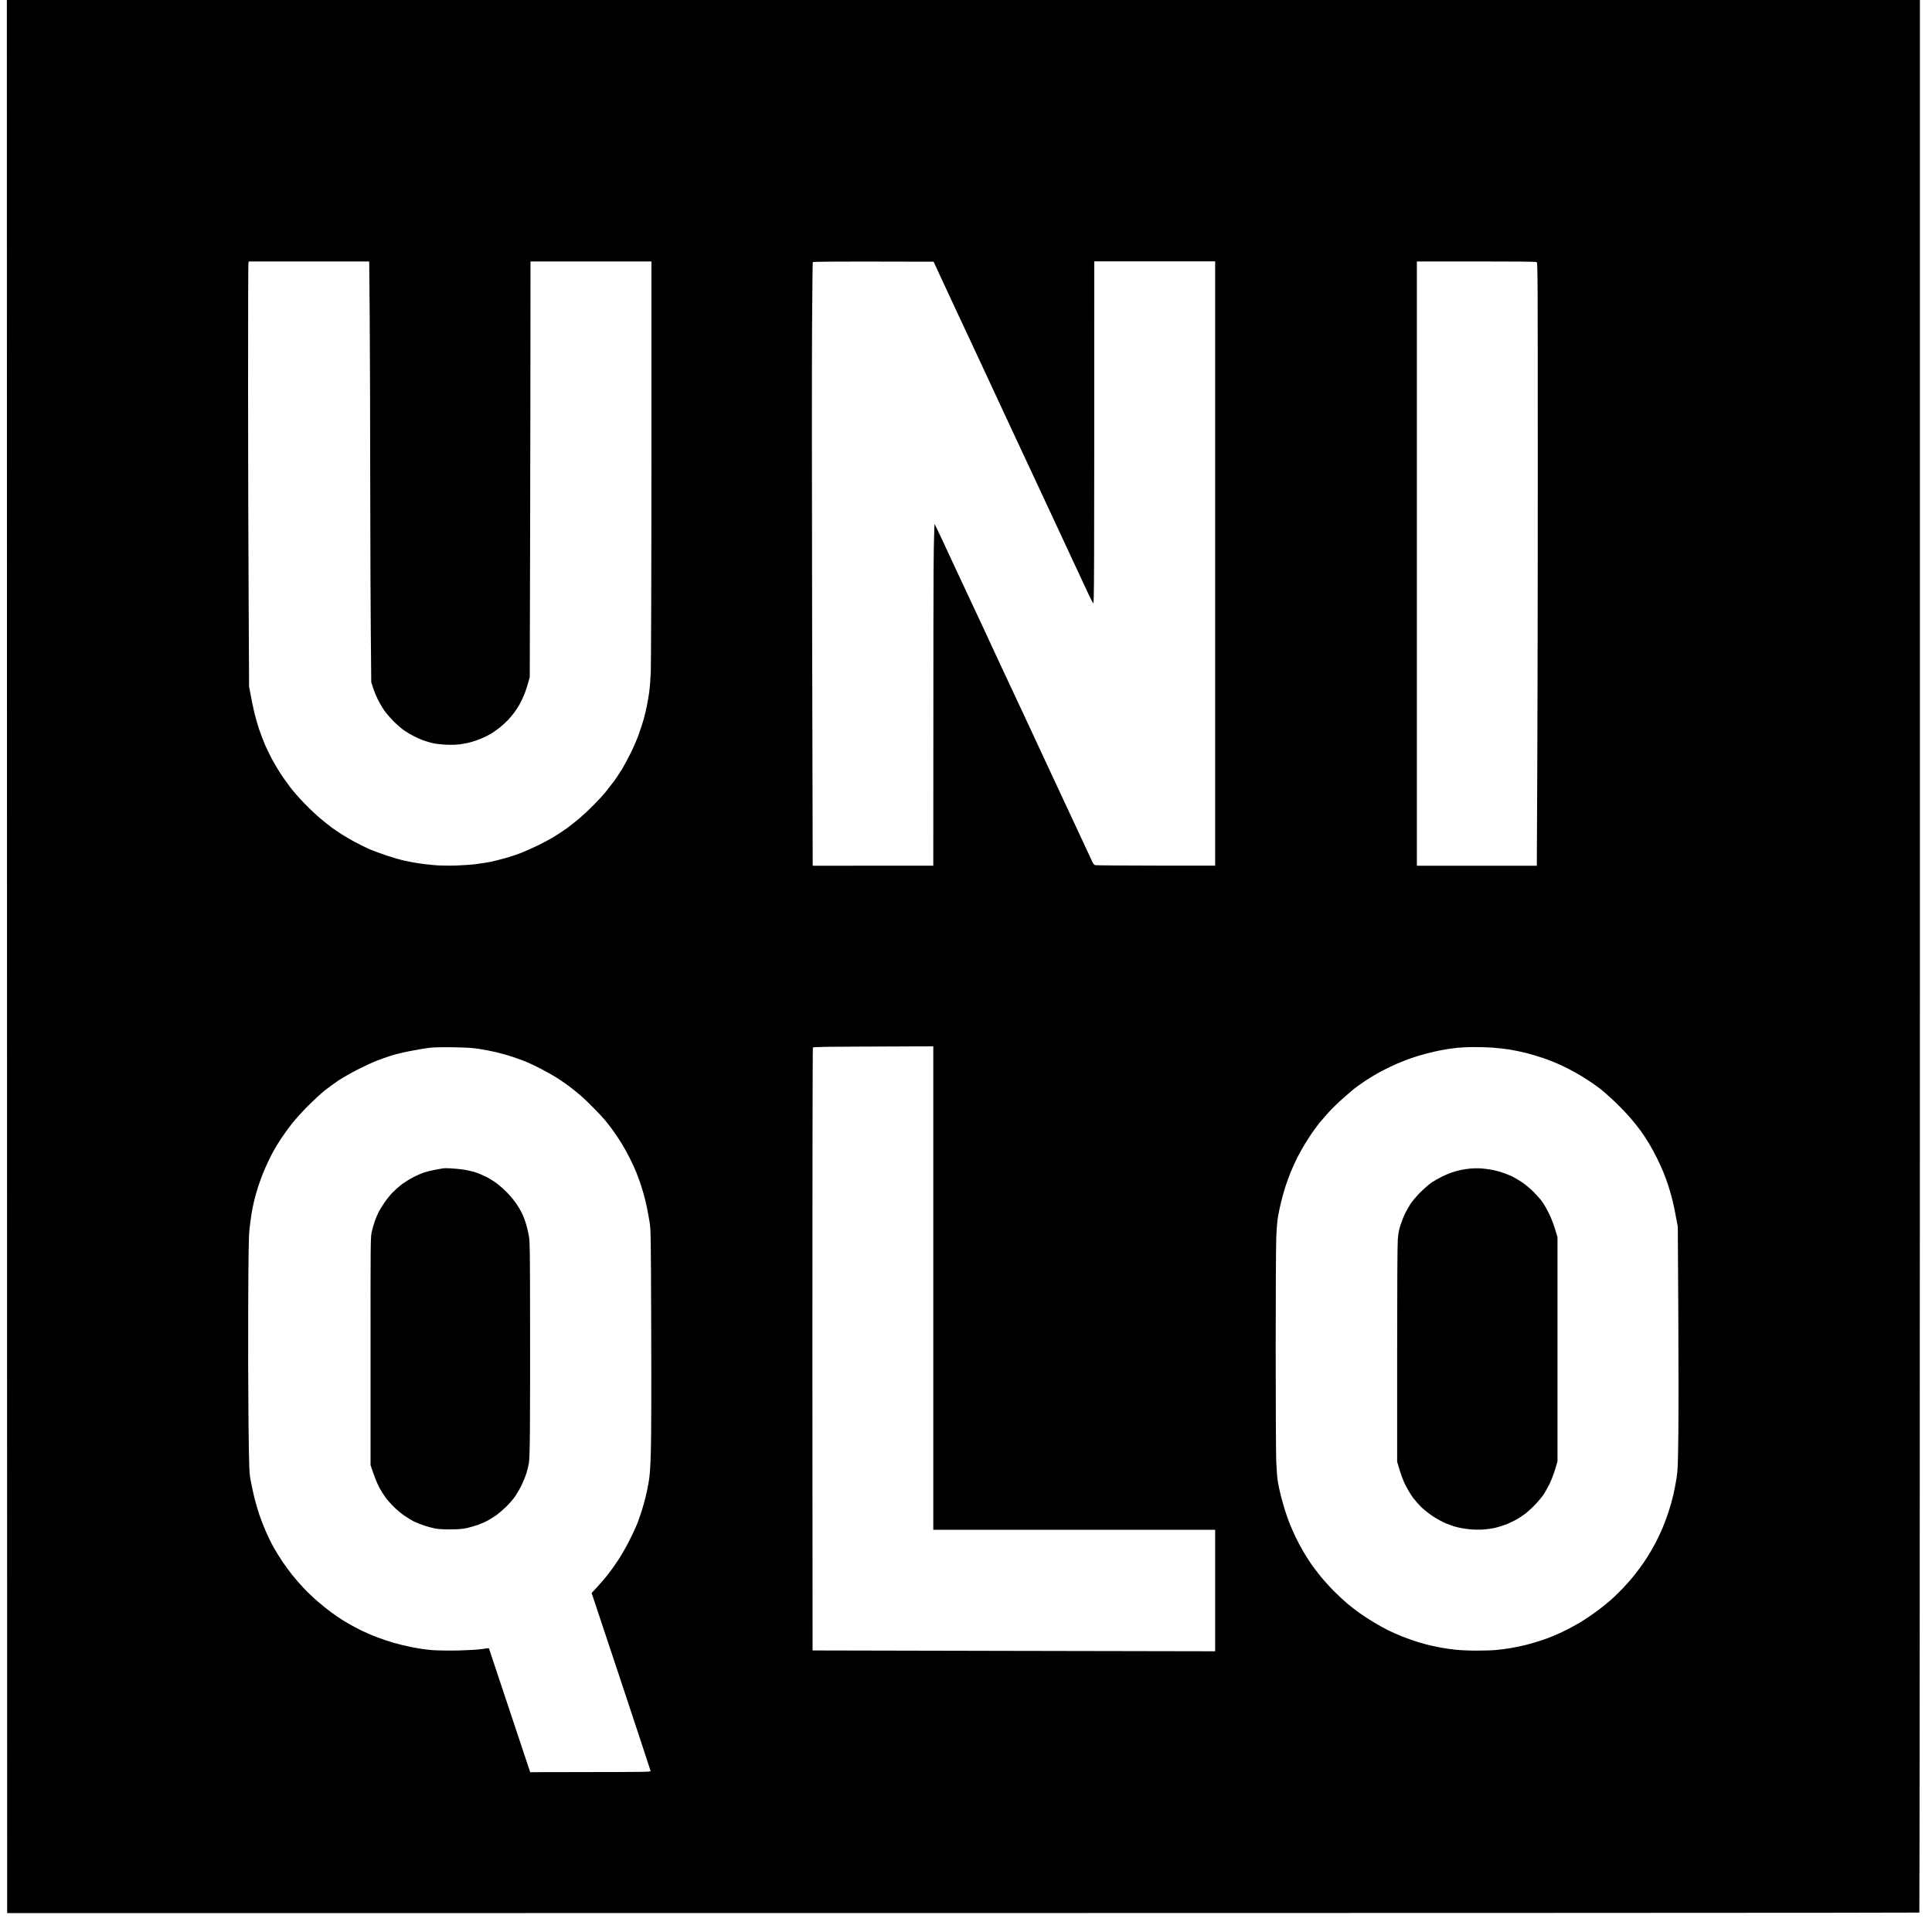 <?xml version="1.0" encoding="UTF-8"?> <svg xmlns="http://www.w3.org/2000/svg" width="75" height="75" viewBox="0 0 75 75" fill="none"> <path fill-rule="evenodd" clip-rule="evenodd" d="M0.266 0H74.531V37.112C74.529 57.523 74.519 74.234 74.509 74.246C74.497 74.256 57.791 74.266 0.278 74.266L0.266 0ZM9.642 10.24C9.635 10.292 9.63 12.485 9.63 15.112C9.632 17.74 9.64 21.412 9.652 23.274L9.669 26.657C9.773 27.212 9.835 27.511 9.877 27.681C9.919 27.852 10 28.133 10.059 28.311C10.119 28.489 10.223 28.761 10.289 28.916C10.358 29.072 10.479 29.321 10.559 29.472C10.64 29.62 10.781 29.859 10.872 30.003C10.966 30.146 11.136 30.39 11.255 30.546C11.371 30.701 11.628 30.995 11.826 31.198C12.023 31.4 12.307 31.667 12.456 31.79C12.606 31.916 12.806 32.072 12.9 32.141C12.996 32.21 13.157 32.319 13.258 32.383C13.36 32.45 13.582 32.578 13.752 32.672C13.923 32.763 14.177 32.892 14.32 32.956C14.464 33.018 14.775 33.134 15.012 33.213C15.249 33.292 15.578 33.386 15.741 33.42C15.904 33.455 16.148 33.499 16.284 33.519C16.42 33.541 16.687 33.568 16.877 33.586C17.087 33.603 17.408 33.608 17.692 33.6C17.951 33.59 18.3 33.568 18.47 33.546C18.641 33.524 18.89 33.484 19.026 33.46C19.162 33.432 19.428 33.366 19.619 33.312C19.809 33.26 20.093 33.163 20.249 33.102C20.404 33.04 20.688 32.911 20.878 32.82C21.069 32.729 21.34 32.583 21.484 32.497C21.627 32.41 21.854 32.262 21.988 32.166C22.121 32.069 22.351 31.889 22.494 31.766C22.637 31.645 22.882 31.415 23.037 31.259C23.193 31.104 23.41 30.867 23.521 30.731C23.63 30.595 23.778 30.405 23.848 30.311C23.917 30.217 24.048 30.015 24.142 29.867C24.233 29.716 24.393 29.417 24.5 29.2C24.606 28.983 24.742 28.664 24.803 28.489C24.865 28.316 24.949 28.057 24.991 27.909C25.031 27.763 25.085 27.533 25.112 27.397C25.139 27.262 25.179 27.027 25.201 26.879C25.223 26.728 25.25 26.385 25.263 26.113C25.275 25.842 25.288 22.138 25.288 17.883V10.149H20.594C20.594 13.488 20.587 17.12 20.58 20.372L20.565 26.286C20.471 26.629 20.404 26.829 20.355 26.953C20.305 27.074 20.221 27.254 20.167 27.348C20.113 27.442 20.021 27.583 19.967 27.657C19.913 27.731 19.802 27.864 19.72 27.951C19.636 28.037 19.498 28.165 19.409 28.237C19.32 28.306 19.177 28.41 19.088 28.467C18.999 28.521 18.821 28.612 18.692 28.667C18.564 28.721 18.374 28.785 18.273 28.812C18.171 28.84 17.993 28.877 17.877 28.891C17.741 28.911 17.546 28.919 17.322 28.909C17.109 28.899 16.899 28.874 16.778 28.844C16.669 28.817 16.509 28.77 16.42 28.736C16.331 28.704 16.175 28.634 16.074 28.583C15.973 28.533 15.805 28.434 15.704 28.365C15.602 28.299 15.407 28.131 15.271 27.992C15.136 27.854 14.968 27.659 14.901 27.558C14.834 27.457 14.73 27.279 14.671 27.163C14.614 27.047 14.53 26.847 14.488 26.718L14.412 26.484C14.382 23.728 14.375 21.021 14.372 18.693C14.37 16.364 14.362 13.488 14.352 12.302L14.333 10.149H9.657L9.642 10.24ZM31.524 12.685C31.515 14.048 31.517 19.313 31.527 24.385L31.549 33.608L36.23 33.605C36.23 24.812 36.237 21.824 36.25 21.291C36.26 20.76 36.275 20.333 36.282 20.34C36.289 20.35 36.405 20.592 36.539 20.876C36.672 21.162 36.929 21.713 37.107 22.098C37.287 22.486 37.524 22.992 37.633 23.222C37.742 23.454 37.979 23.965 38.164 24.358C38.347 24.753 38.636 25.375 38.806 25.741C38.977 26.108 39.179 26.543 39.256 26.703C39.333 26.866 39.577 27.39 39.799 27.864C40.019 28.341 40.538 29.452 40.948 30.333C41.36 31.218 41.825 32.213 41.98 32.544C42.136 32.877 42.306 33.245 42.358 33.358C42.437 33.536 42.465 33.573 42.521 33.586C42.558 33.593 43.62 33.603 44.883 33.603L47.172 33.605V10.146H42.479C42.479 23.125 42.477 23.466 42.435 23.414C42.413 23.385 42.316 23.197 42.222 22.994C42.129 22.794 41.714 21.903 41.299 21.012C40.886 20.123 40.38 19.041 40.177 18.604C39.972 18.169 39.572 17.315 39.288 16.703C39.004 16.093 38.606 15.238 38.404 14.801C38.204 14.367 37.902 13.722 37.737 13.369C37.571 13.018 37.295 12.423 37.119 12.048C36.946 11.675 36.677 11.097 36.522 10.764L36.242 10.159C32.041 10.149 31.559 10.154 31.552 10.179C31.544 10.196 31.534 11.324 31.524 12.685ZM55.003 33.608H59.659C59.688 28.602 59.696 23.335 59.696 18.673C59.696 10.223 59.696 10.196 59.646 10.171C59.614 10.156 58.782 10.149 57.3 10.149H55.003V33.608ZM31.557 40.663C31.544 40.673 31.537 45.942 31.537 52.375C31.539 58.805 31.542 64.067 31.544 64.07C31.547 64.072 35.064 64.079 39.362 64.087L47.172 64.102V59.385H36.23V40.618C33.367 40.628 32.32 40.633 32.056 40.638C31.791 40.643 31.567 40.653 31.557 40.663ZM15.914 40.803C15.669 40.85 15.341 40.929 15.185 40.979C15.029 41.028 14.772 41.12 14.617 41.181C14.461 41.24 14.133 41.394 13.888 41.517C13.644 41.641 13.31 41.831 13.147 41.939C12.984 42.048 12.739 42.226 12.604 42.334C12.468 42.443 12.174 42.715 11.949 42.939C11.724 43.164 11.443 43.478 11.322 43.633C11.201 43.789 11.028 44.026 10.939 44.162C10.848 44.298 10.722 44.498 10.66 44.606C10.595 44.717 10.487 44.927 10.418 45.075C10.346 45.226 10.247 45.453 10.195 45.582C10.143 45.712 10.062 45.945 10.01 46.1C9.961 46.258 9.894 46.495 9.862 46.631C9.83 46.767 9.785 46.989 9.763 47.125C9.741 47.261 9.706 47.535 9.684 47.73C9.654 48.019 9.645 48.607 9.635 50.73C9.63 52.185 9.635 54.224 9.647 55.261C9.672 57.141 9.674 57.153 9.736 57.496C9.773 57.686 9.835 57.983 9.877 58.151C9.919 58.321 10.003 58.61 10.064 58.793C10.126 58.978 10.245 59.284 10.329 59.472C10.413 59.662 10.546 59.936 10.628 60.077C10.707 60.22 10.86 60.464 10.964 60.62C11.07 60.778 11.24 61.01 11.344 61.139C11.445 61.269 11.645 61.497 11.784 61.645C11.922 61.793 12.174 62.032 12.342 62.176C12.51 62.319 12.745 62.509 12.866 62.595C12.984 62.684 13.197 62.83 13.337 62.916C13.478 63.005 13.747 63.154 13.938 63.25C14.128 63.346 14.439 63.484 14.629 63.553C14.819 63.625 15.108 63.724 15.271 63.771C15.434 63.818 15.758 63.897 15.988 63.944C16.235 63.993 16.561 64.04 16.778 64.057C16.995 64.072 17.408 64.079 17.779 64.072C18.161 64.062 18.52 64.043 18.692 64.018C18.848 63.993 18.979 63.978 18.979 63.983C18.982 63.988 19.342 65.072 19.782 66.393L20.582 68.796C24.067 68.793 25.117 68.786 25.166 68.776L25.258 68.756C25.201 68.566 24.685 67.011 24.077 65.176L22.968 61.842C23.304 61.479 23.489 61.262 23.596 61.126C23.702 60.99 23.885 60.736 24.001 60.558C24.117 60.383 24.309 60.05 24.425 59.817C24.544 59.588 24.677 59.299 24.727 59.175C24.774 59.054 24.853 58.832 24.902 58.681C24.949 58.533 25.018 58.294 25.053 58.151C25.09 58.01 25.147 57.736 25.179 57.546C25.228 57.259 25.243 57.059 25.265 56.36C25.283 55.819 25.288 54.143 25.28 51.644C25.268 47.92 25.265 47.755 25.218 47.446C25.189 47.271 25.139 46.999 25.107 46.841C25.073 46.685 25.016 46.458 24.981 46.335C24.947 46.214 24.887 46.019 24.848 45.903C24.808 45.789 24.739 45.606 24.695 45.495C24.653 45.387 24.542 45.15 24.45 44.964C24.359 44.782 24.208 44.51 24.114 44.359C24.023 44.211 23.87 43.984 23.773 43.853C23.68 43.725 23.544 43.552 23.474 43.47C23.408 43.391 23.218 43.186 23.052 43.019C22.889 42.85 22.657 42.628 22.533 42.522C22.412 42.418 22.2 42.248 22.064 42.147C21.928 42.045 21.711 41.897 21.582 41.818C21.454 41.737 21.182 41.586 20.977 41.48C20.775 41.376 20.518 41.255 20.409 41.211C20.3 41.169 20.073 41.085 19.903 41.028C19.732 40.969 19.438 40.887 19.248 40.843C19.058 40.798 18.759 40.742 18.581 40.715C18.339 40.678 18.092 40.663 17.581 40.655C17.092 40.65 16.825 40.655 16.63 40.68C16.482 40.7 16.158 40.754 15.914 40.803ZM55.941 40.769C55.798 40.796 55.539 40.855 55.361 40.902C55.185 40.949 54.924 41.028 54.78 41.078C54.637 41.127 54.393 41.223 54.237 41.29C54.081 41.357 53.815 41.485 53.644 41.574C53.474 41.663 53.197 41.828 53.027 41.939C52.856 42.053 52.651 42.199 52.57 42.263C52.488 42.33 52.283 42.507 52.113 42.658C51.942 42.809 51.703 43.043 51.579 43.179C51.458 43.312 51.295 43.5 51.218 43.594C51.144 43.69 51.023 43.851 50.952 43.952C50.878 44.056 50.742 44.266 50.648 44.421C50.554 44.579 50.421 44.816 50.354 44.952C50.285 45.088 50.174 45.335 50.107 45.495C50.04 45.658 49.946 45.915 49.9 46.063C49.85 46.214 49.779 46.471 49.739 46.631C49.699 46.794 49.643 47.056 49.615 47.211C49.581 47.404 49.559 47.683 49.544 48.063C49.532 48.377 49.522 50.333 49.522 52.409C49.522 54.489 49.532 56.439 49.544 56.743C49.556 57.049 49.583 57.4 49.606 57.521C49.625 57.644 49.68 57.901 49.729 58.089C49.779 58.279 49.853 58.541 49.895 58.669C49.937 58.8 50.013 59.01 50.062 59.138C50.114 59.269 50.216 59.501 50.29 59.657C50.364 59.815 50.49 60.052 50.569 60.188C50.648 60.324 50.779 60.536 50.863 60.657C50.944 60.781 51.12 61.015 51.251 61.176C51.382 61.339 51.621 61.605 51.782 61.766C51.945 61.929 52.182 62.148 52.31 62.257C52.439 62.363 52.651 62.529 52.78 62.62C52.908 62.712 53.153 62.872 53.323 62.973C53.493 63.075 53.738 63.21 53.867 63.277C53.995 63.341 54.247 63.452 54.422 63.524C54.6 63.593 54.872 63.692 55.027 63.739C55.183 63.788 55.413 63.85 55.534 63.877C55.657 63.904 55.85 63.946 55.966 63.966C56.082 63.988 56.327 64.023 56.509 64.043C56.692 64.062 57.06 64.077 57.325 64.077C57.589 64.077 57.93 64.067 58.078 64.052C58.229 64.04 58.483 64.005 58.646 63.978C58.809 63.951 59.076 63.894 59.239 63.855C59.402 63.815 59.703 63.726 59.906 63.657C60.111 63.588 60.444 63.45 60.647 63.353C60.852 63.255 61.168 63.084 61.351 62.976C61.534 62.865 61.84 62.657 62.03 62.514C62.22 62.373 62.482 62.158 62.613 62.037C62.742 61.916 62.932 61.731 63.033 61.62C63.134 61.511 63.275 61.358 63.342 61.274C63.411 61.193 63.549 61.015 63.651 60.879C63.752 60.743 63.9 60.529 63.979 60.398C64.061 60.269 64.189 60.042 64.268 59.892C64.347 59.743 64.466 59.494 64.532 59.336C64.599 59.18 64.708 58.891 64.772 58.694C64.836 58.499 64.92 58.197 64.96 58.027C64.999 57.859 65.053 57.57 65.083 57.385C65.13 57.091 65.137 56.908 65.152 55.768C65.162 55.064 65.162 52.94 65.152 51.051L65.132 47.619C65.036 47.083 64.974 46.794 64.935 46.631C64.895 46.471 64.821 46.209 64.772 46.051C64.722 45.895 64.633 45.651 64.574 45.508C64.517 45.367 64.399 45.11 64.315 44.94C64.231 44.772 64.093 44.52 64.011 44.384C63.93 44.248 63.784 44.028 63.688 43.893C63.591 43.759 63.389 43.507 63.238 43.337C63.087 43.167 62.811 42.883 62.62 42.705C62.43 42.529 62.193 42.322 62.092 42.246C61.991 42.169 61.808 42.041 61.684 41.959C61.563 41.875 61.329 41.732 61.166 41.641C61.002 41.547 60.731 41.408 60.56 41.332C60.39 41.255 60.101 41.139 59.918 41.078C59.735 41.013 59.434 40.925 59.251 40.877C59.068 40.833 58.779 40.771 58.609 40.744C58.439 40.717 58.145 40.685 57.954 40.67C57.764 40.655 57.421 40.645 57.189 40.648C56.959 40.648 56.64 40.665 56.485 40.685C56.329 40.702 56.085 40.742 55.941 40.769ZM17.494 45.355C17.618 45.359 17.833 45.382 17.976 45.401C18.119 45.421 18.324 45.468 18.433 45.5C18.542 45.535 18.732 45.614 18.853 45.673C18.977 45.735 19.169 45.853 19.285 45.94C19.401 46.026 19.589 46.194 19.705 46.315C19.821 46.436 19.979 46.629 20.056 46.745C20.133 46.858 20.234 47.036 20.283 47.14C20.33 47.241 20.397 47.424 20.431 47.547C20.466 47.668 20.513 47.873 20.535 48.004C20.57 48.209 20.575 48.607 20.577 51.239C20.58 52.888 20.577 54.778 20.572 55.437C20.565 56.303 20.552 56.684 20.528 56.82C20.51 56.921 20.466 57.091 20.431 57.202C20.399 57.311 20.31 57.521 20.239 57.672C20.165 57.82 20.041 58.03 19.96 58.141C19.878 58.249 19.725 58.42 19.616 58.523C19.51 58.625 19.349 58.761 19.261 58.822C19.172 58.886 19.028 58.975 18.939 59.025C18.851 59.074 18.685 59.148 18.569 59.19C18.453 59.232 18.253 59.289 18.124 59.319C17.947 59.356 17.793 59.37 17.494 59.37C17.257 59.373 17.025 59.361 16.914 59.341C16.813 59.321 16.618 59.272 16.482 59.227C16.346 59.183 16.163 59.109 16.074 59.067C15.985 59.022 15.82 58.921 15.704 58.842C15.588 58.763 15.405 58.612 15.299 58.506C15.19 58.4 15.039 58.23 14.963 58.128C14.889 58.025 14.772 57.837 14.706 57.709C14.639 57.578 14.54 57.338 14.385 56.881V52.461C14.382 48.234 14.385 48.031 14.429 47.831C14.454 47.715 14.508 47.525 14.548 47.411C14.59 47.295 14.654 47.14 14.691 47.066C14.728 46.989 14.827 46.829 14.908 46.708C14.99 46.584 15.138 46.399 15.237 46.295C15.338 46.194 15.508 46.043 15.617 45.962C15.726 45.883 15.916 45.764 16.037 45.703C16.161 45.641 16.338 45.559 16.432 45.527C16.529 45.493 16.721 45.443 16.865 45.416C17.008 45.389 17.156 45.362 17.198 45.355C17.238 45.347 17.373 45.347 17.494 45.355ZM57.448 45.355C57.549 45.359 57.727 45.379 57.843 45.399C57.959 45.416 58.147 45.463 58.263 45.498C58.379 45.535 58.557 45.604 58.658 45.648C58.76 45.695 58.95 45.804 59.078 45.89C59.207 45.977 59.409 46.145 59.53 46.266C59.649 46.387 59.797 46.552 59.856 46.634C59.918 46.713 60.042 46.925 60.128 47.103C60.229 47.305 60.321 47.532 60.462 48.029V56.731L60.373 57.029C60.326 57.19 60.229 57.442 60.163 57.585C60.093 57.726 59.985 57.921 59.923 58.015C59.859 58.109 59.713 58.286 59.597 58.407C59.481 58.531 59.303 58.691 59.202 58.768C59.101 58.844 58.945 58.946 58.856 58.995C58.767 59.044 58.606 59.121 58.498 59.166C58.389 59.21 58.194 59.272 58.066 59.304C57.925 59.338 57.715 59.368 57.547 59.378C57.389 59.385 57.154 59.38 57.016 59.363C56.88 59.348 56.675 59.314 56.559 59.284C56.443 59.257 56.243 59.185 56.114 59.131C55.986 59.074 55.768 58.956 55.633 58.867C55.497 58.778 55.304 58.627 55.203 58.533C55.104 58.44 54.951 58.267 54.862 58.153C54.775 58.037 54.637 57.807 54.556 57.647C54.467 57.464 54.375 57.232 54.237 56.745V52.59C54.237 49.91 54.247 48.32 54.262 48.115C54.284 47.858 54.306 47.74 54.375 47.535C54.422 47.392 54.499 47.197 54.546 47.103C54.593 47.007 54.687 46.841 54.758 46.732C54.832 46.621 55.003 46.419 55.148 46.276C55.292 46.132 55.489 45.964 55.583 45.9C55.679 45.839 55.845 45.742 55.954 45.688C56.062 45.633 56.23 45.562 56.324 45.527C56.42 45.493 56.581 45.446 56.682 45.424C56.784 45.401 56.956 45.374 57.065 45.364C57.174 45.355 57.347 45.349 57.448 45.355Z" fill="black"></path> </svg> 